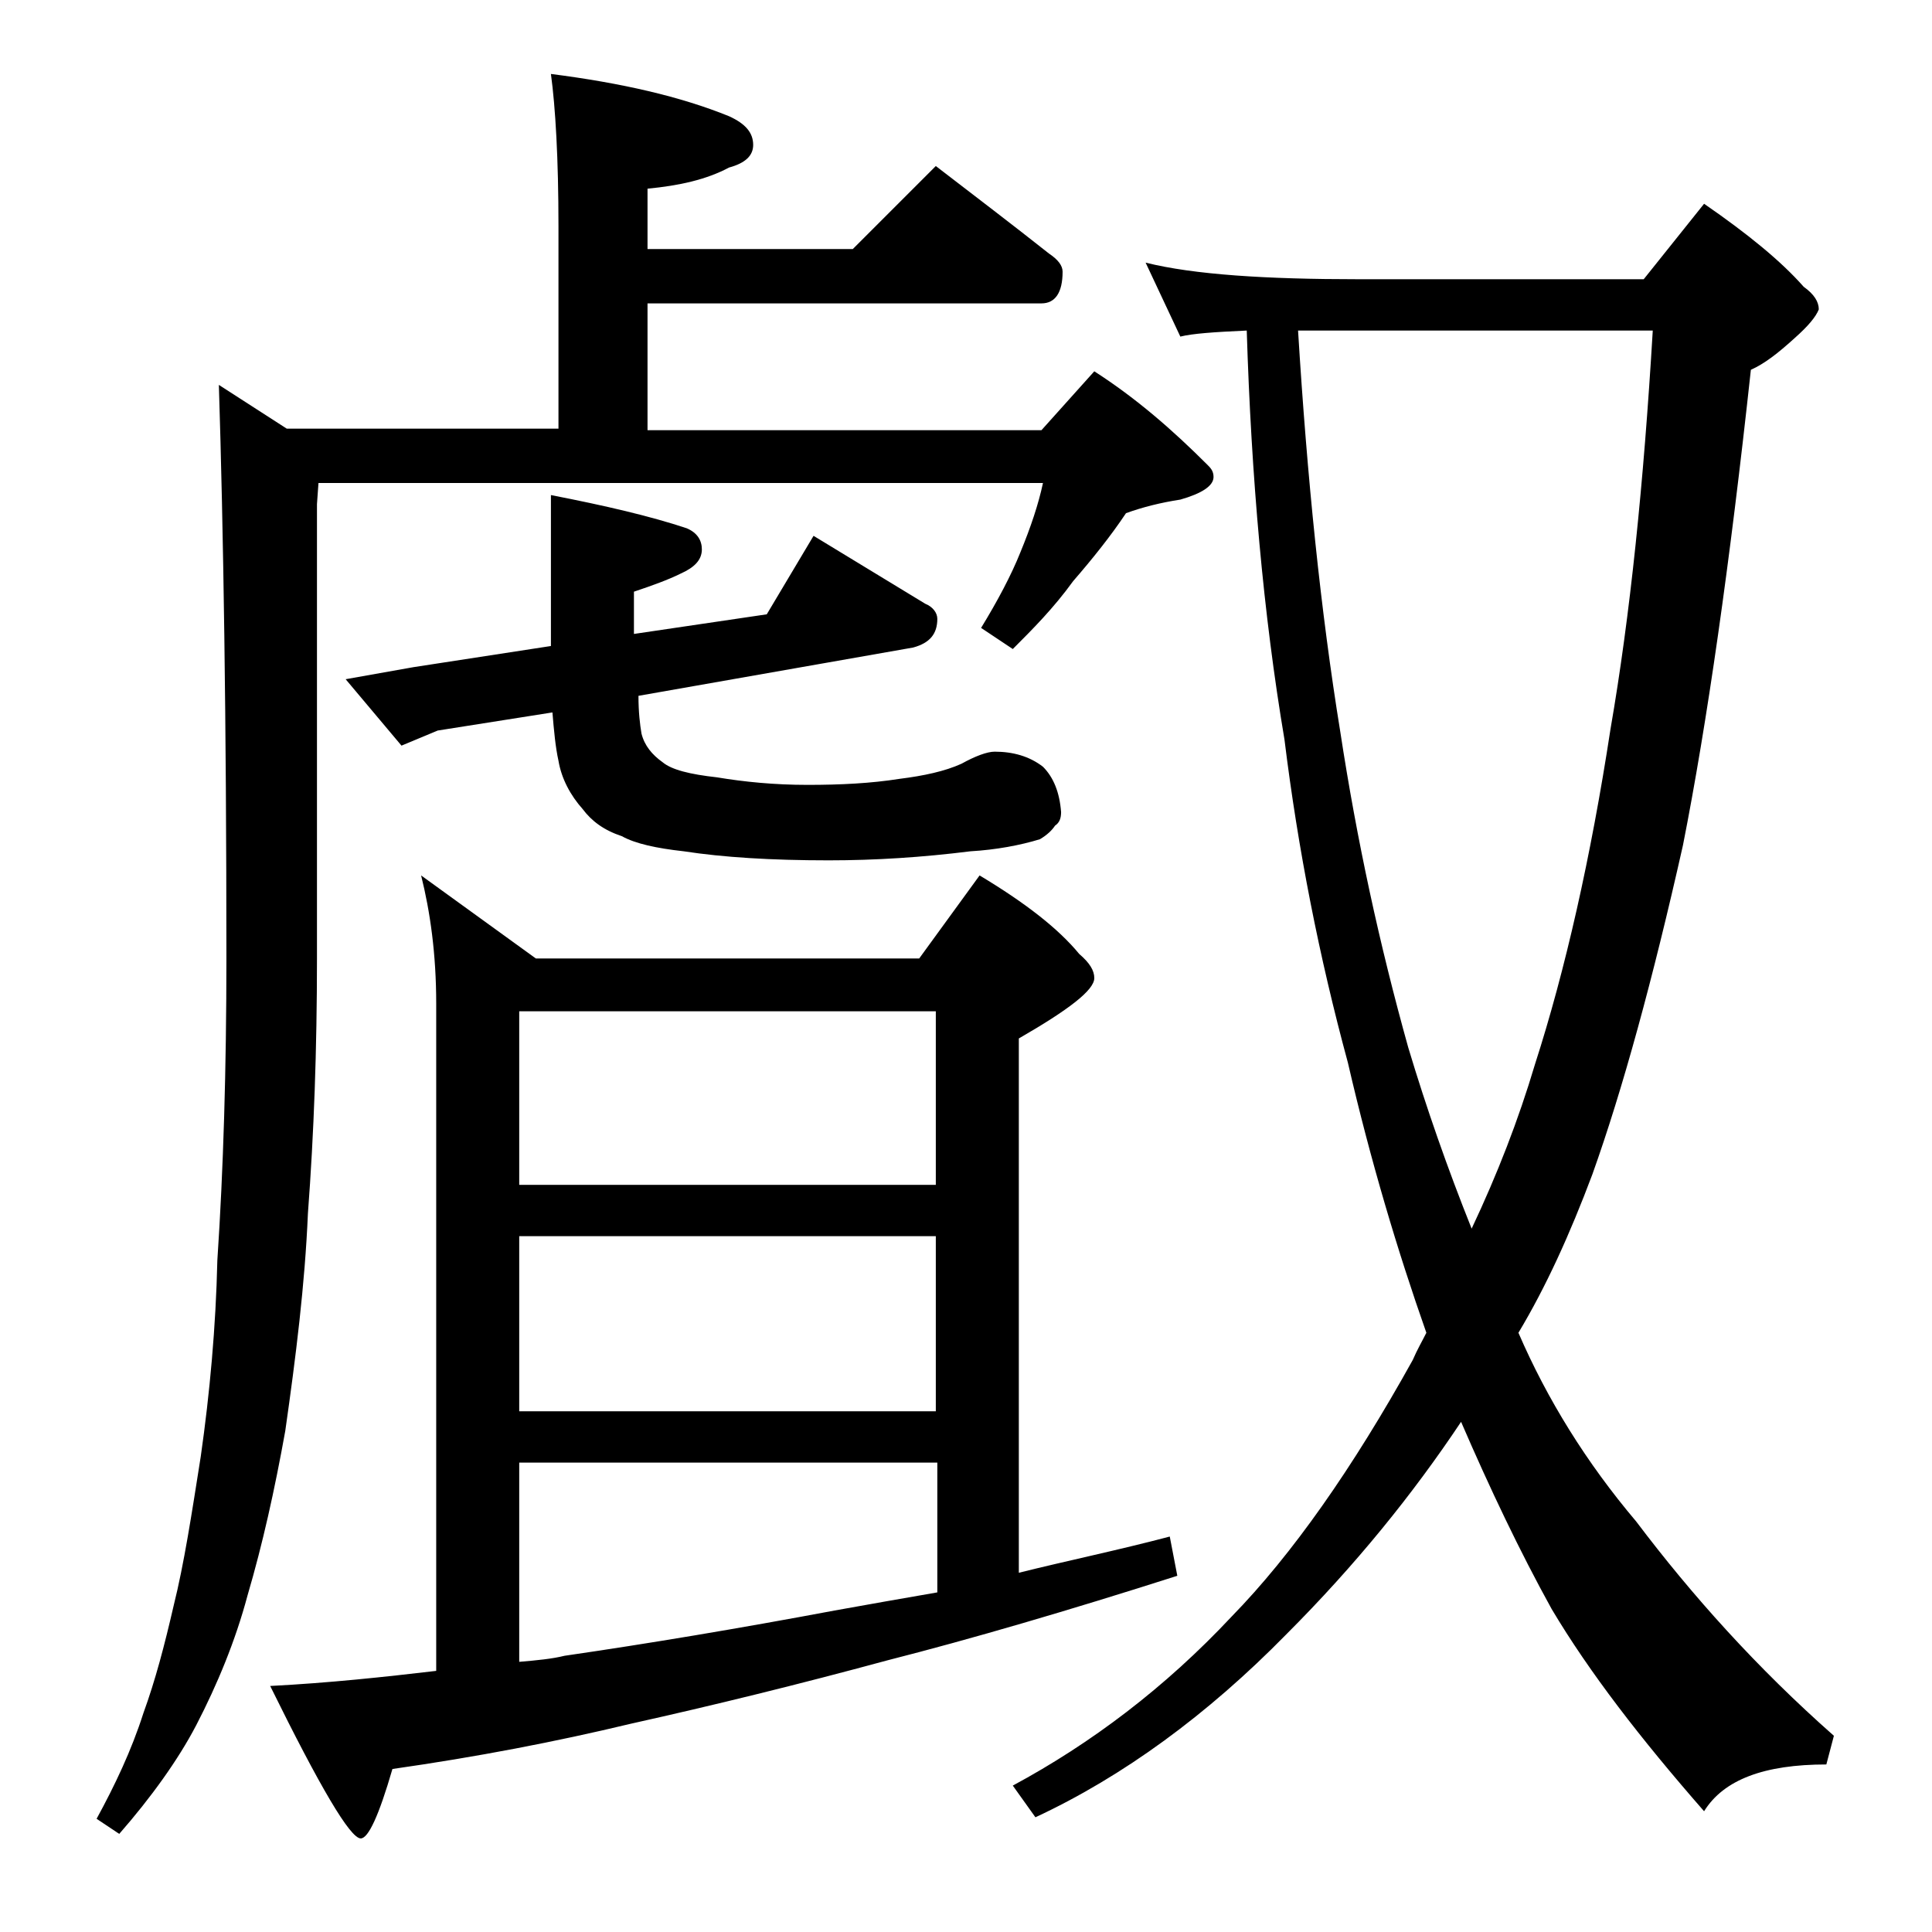 <?xml version="1.0" encoding="utf-8"?>
<!-- Generator: Adobe Illustrator 18.0.0, SVG Export Plug-In . SVG Version: 6.00 Build 0)  -->
<!DOCTYPE svg PUBLIC "-//W3C//DTD SVG 1.1//EN" "http://www.w3.org/Graphics/SVG/1.1/DTD/svg11.dtd">
<svg version="1.1" id="Layer_1" xmlns="http://www.w3.org/2000/svg" xmlns:xlink="http://www.w3.org/1999/xlink" x="0px" y="0px"
	 viewBox="0 0 128 128" enable-background="new 0 0 128 128" xml:space="preserve">
<path d="M36.5,4.9c4.7,0.6,8.6,1.5,11.8,2.8c1.1,0.5,1.6,1.1,1.6,1.9c0,0.7-0.5,1.2-1.6,1.5c-1.5,0.8-3.3,1.2-5.4,1.4v4h13.6
	l5.5-5.5c2.6,2,5.1,3.9,7.5,5.8c0.6,0.4,0.9,0.8,0.9,1.2c0,1.4-0.5,2.1-1.4,2.1H42.9v8.4H69l3.5-3.9c2.8,1.8,5.2,3.9,7.5,6.2
	c0.2,0.2,0.4,0.4,0.4,0.8c0,0.6-0.8,1.1-2.2,1.5c-1.3,0.2-2.5,0.5-3.6,0.9c-1,1.5-2.2,3-3.5,4.5c-1.3,1.8-2.7,3.2-4,4.5l-2.1-1.4
	c1.1-1.8,2-3.5,2.6-5c0.7-1.7,1.2-3.2,1.5-4.6H21.1L21,33.4v30.1c0,6-0.2,11.6-0.6,16.9c-0.2,4.7-0.8,9.5-1.5,14.4
	c-0.7,3.9-1.5,7.5-2.5,10.9c-0.8,3-2,5.9-3.4,8.6c-1.2,2.3-3,4.8-5.1,7.2l-1.5-1c1.2-2.2,2.3-4.5,3.1-7c0.8-2.2,1.4-4.5,2-7.1
	c0.7-2.8,1.2-6.1,1.8-9.9c0.6-4.2,1-8.6,1.1-13c0.4-6,0.6-12.7,0.6-20c0-15.8-0.2-28.5-0.5-38l4.5,2.9h18V15
	C37,10.5,36.8,7.1,36.5,4.9z M27.9,58l7.6,5.5h25.4l4-5.5c3,1.8,5.2,3.5,6.6,5.2c0.7,0.6,1,1.1,1,1.6c0,0.8-1.7,2.1-5,4v35.4
	c3.2-0.8,6.6-1.5,10-2.4l0.5,2.6c-7.2,2.3-13.7,4.2-19.2,5.6c-5.9,1.6-11.6,3-17,4.2c-5,1.2-10.2,2.2-15.8,3
	c-0.9,3.1-1.6,4.6-2.1,4.6c-0.7,0-2.7-3.4-6-10.1c3.9-0.2,7.6-0.6,11-1V66.5C28.9,63.2,28.5,60.4,27.9,58z M50.8,40.7l3.1-5.2
	l7.4,4.5c0.5,0.2,0.8,0.6,0.8,1c0,1-0.5,1.6-1.6,1.9l-18.2,3.2c0,1.1,0.1,1.9,0.2,2.5c0.2,0.8,0.7,1.4,1.4,1.9
	c0.6,0.5,1.8,0.8,3.6,1c1.8,0.3,3.8,0.5,6,0.5c2.2,0,4.2-0.1,6.1-0.4c1.6-0.2,3-0.5,4.1-1c0.9-0.5,1.7-0.8,2.2-0.8
	c1.2,0,2.3,0.3,3.2,1c0.7,0.7,1.1,1.7,1.2,3c0,0.4-0.1,0.7-0.4,0.9c-0.2,0.3-0.5,0.6-1,0.9c-1.3,0.4-2.9,0.7-4.6,0.8
	C61.1,56.8,58,57,54.9,57c-3.8,0-7-0.2-9.6-0.6c-1.8-0.2-3.2-0.5-4.1-1c-1.2-0.4-2-1-2.6-1.8c-0.8-0.9-1.4-2-1.6-3.2
	c-0.2-0.9-0.3-2-0.4-3.2l-7.6,1.2l-2.4,1L22.9,45l4.5-0.8l9.1-1.4v-10c3.6,0.7,6.6,1.4,9,2.2c0.7,0.3,1,0.8,1,1.4
	c0,0.7-0.5,1.2-1.4,1.6c-0.8,0.4-1.9,0.8-3.1,1.2V42L50.8,40.7z M34.4,78.5H62V67H34.4V78.5z M34.4,93.5H62V81.9H34.4V93.5z
	 M34.4,110.1c1.2-0.1,2.2-0.2,3-0.4c5.5-0.8,11.5-1.8,17.9-3c2.2-0.4,4.5-0.8,6.8-1.2v-8.6H34.4V110.1z M75.9,17.4
	c3.2,0.8,8,1.1,14.1,1.1h18.9l4-5c2.9,2,5.1,3.8,6.6,5.5c0.7,0.5,1,1,1,1.5c-0.2,0.5-0.7,1.1-1.6,1.9c-1.1,1-2,1.7-2.9,2.1
	c-1.4,12.9-2.9,23.4-4.5,31.5c-2,8.9-4,16.2-6,21.8c-1.5,4-3.1,7.5-4.9,10.5c1.9,4.4,4.5,8.6,7.8,12.5c3.7,4.9,8,9.7,13.1,14.2
	l-0.5,1.9c-4.1,0-6.8,1-8.1,3.1c-4.2-4.8-7.6-9.2-10.1-13.4c-2.1-3.8-4.1-8-6-12.4c-3.2,4.8-7,9.5-11.6,14.1
	c-5.2,5.3-10.8,9.4-16.6,12.1l-1.5-2.1c5.2-2.8,10.1-6.5,14.5-11.2c4-4.1,8-9.8,12-17c0.3-0.7,0.6-1.2,0.9-1.8
	c-1.9-5.4-3.7-11.4-5.2-17.9c-1.9-7-3.3-14.1-4.2-21.4c-1.4-8.3-2.2-17.4-2.5-27.1c-2.2,0.1-3.6,0.2-4.4,0.4L75.9,17.4z M86,21.9
	c0.6,9.8,1.5,18.6,2.8,26.6c1.1,7.2,2.6,14.1,4.5,20.9c1.2,4,2.6,8,4.2,12c1.7-3.6,3.1-7.2,4.2-10.9c2-6.2,3.7-13.7,5-22.2
	c1.3-7.5,2.2-16.3,2.8-26.4H86z"/>
</svg>
